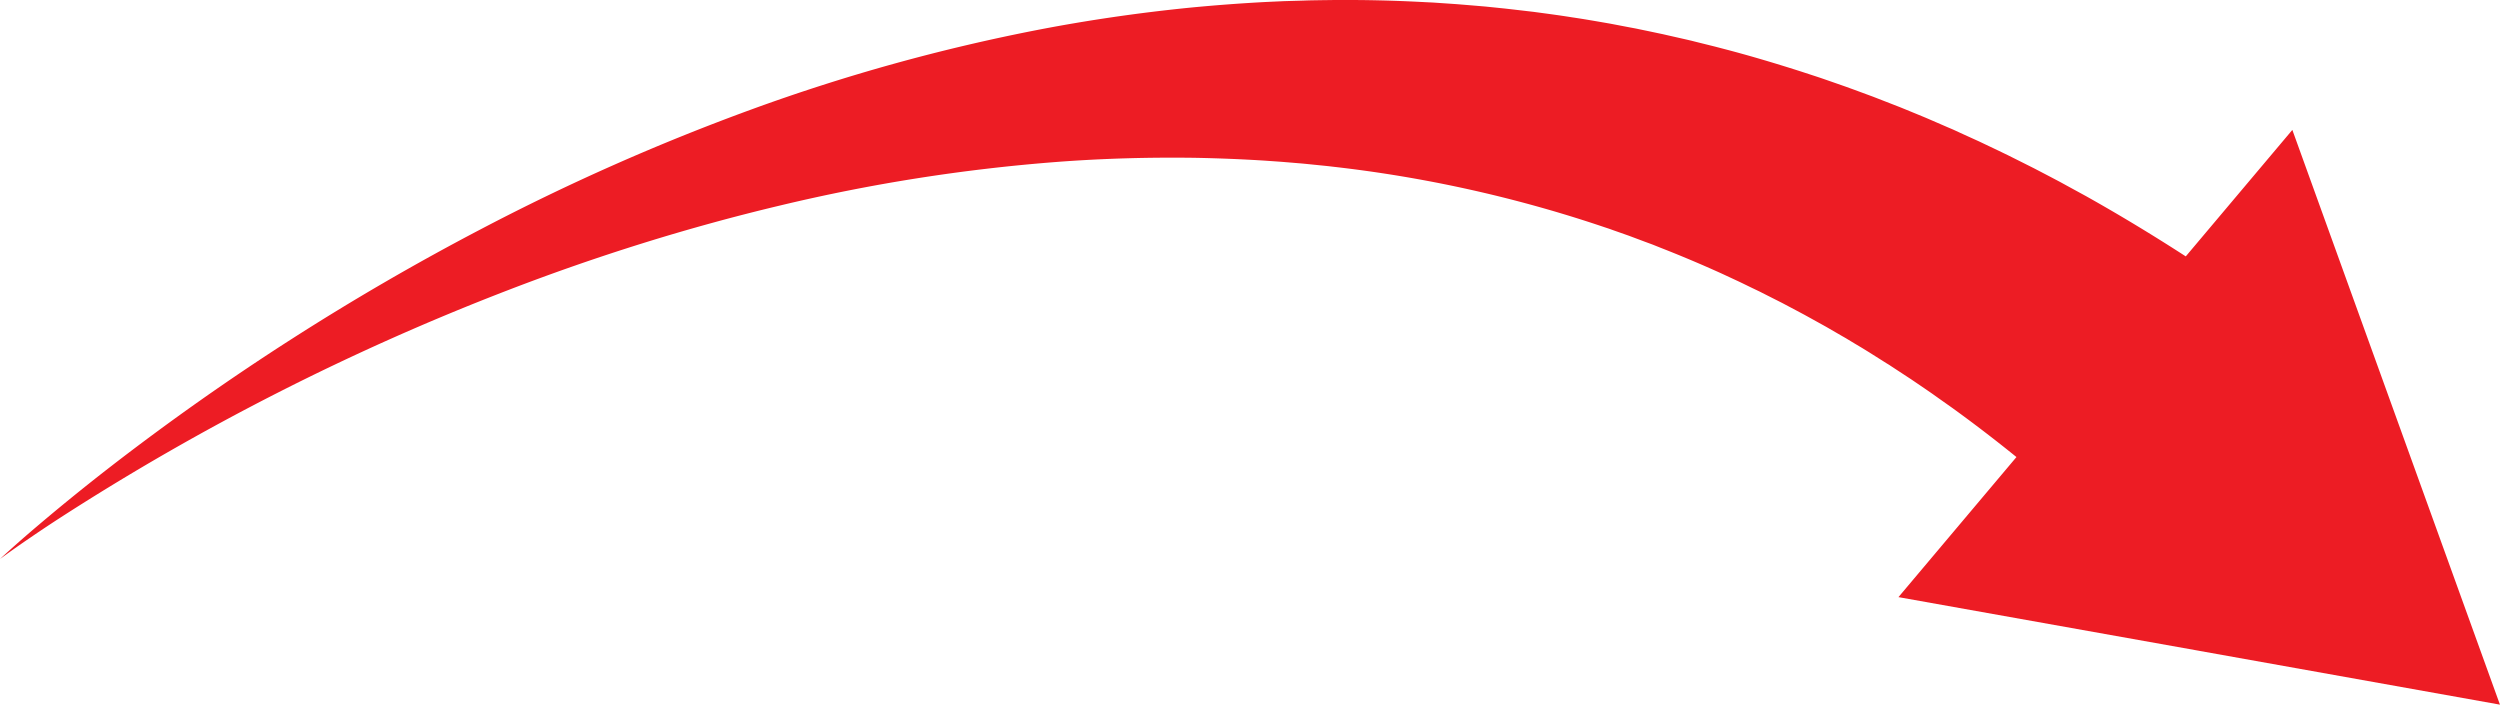 <svg xmlns="http://www.w3.org/2000/svg" viewBox="0 0 4576.1 1289.8"><path d="M4025.6 1191.3 3475 1093l216-256.4c-38.3-31-77.4-61-117.4-89.9l-24.9-17.6-12.5-8.9-12.5-8.6-25.3-17.2-25.5-16.7-12.8-8.4c-2-1.4-4.2-2.7-6.4-4l-6.5-4.1-25.8-16.3-13-8-13.1-7.8-13.1-7.9c-4.3-2.7-8.8-5.1-13.2-7.7l-26.4-15.3-26.7-14.8-13.4-7.4-13.5-7.2-27-14.3-27.3-13.8-13.6-6.9-13.8-6.6c-9.2-4.4-18.3-9-27.6-13.3L3152 501a2289 2289 0 0 0-113-47.7l-14.2-5.7-14.4-5.3-14.4-5.4-7.2-2.7-7.2-2.7-29-10.2-7.2-2.6-7.3-2.4-14.6-4.9a2388 2388 0 0 0-484.1-106.3c-10.4-1.3-20.7-2.2-31.1-3.3-10.4-1-20.8-2.2-31.2-3l-31.3-2.6-31.4-2.2c-41.8-2.6-83.8-4.3-126-5.1-84.2-1.2-169 1.1-253.7 7.5a3233.9 3233.9 0 0 0-507.4 79.9c-168 40-334.2 92-497.1 154.7a4486.6 4486.6 0 0 0-820.8 417.2c-18.5 12-37 24.3-55.2 36.8A1917.4 1917.4 0 0 0 0 1023.2c16.2-15 32.8-29.7 49.6-44.3a3882.6 3882.6 0 0 1 154.7-126.2 4577.8 4577.8 0 0 1 675.6-433 4066.9 4066.9 0 0 1 494.6-219 3449 3449 0 0 1 527.6-146.5c90.4-17.4 181.9-30.7 274.2-40 46.2-4.5 92.6-8 139.1-10.5l35-1.6 35-1c11.6-.5 23.3-.6 35-.8 11.6-.1 23.3-.4 35-.3 46.8-.2 93.7 1 140.6 3.3l17.6.9 8.8.4 8.8.6 35.3 2.4 35.2 2.9 17.6 1.5 17.6 1.8 17.6 1.8 8.8 1 8.7 1 35.2 4.1c23.4 3.2 46.9 6.2 70.3 10 23.4 3.4 46.7 7.6 70 11.6l35 6.7c5.8 1.1 11.7 2.1 17.5 3.4l17.4 3.6 17.4 3.7 8.7 1.8 8.7 2 34.8 7.9 8.6 2 8.7 2.2 17.3 4.3 17.3 4.3 17.2 4.5c46.1 12 91.8 25.7 137.2 40.1l34 11.1c11.4 3.8 22.6 7.8 33.9 11.7l16.9 5.9 16.8 6.1 33.6 12.4 33.4 13 16.7 6.5 16.6 6.8c11 4.6 22.1 9 33.1 13.7l33 14.3c5.4 2.4 11 4.6 16.4 7.1l16.3 7.5 16.3 7.4c5.4 2.5 11 4.9 16.3 7.5l32.4 15.4 8 3.9 8.1 3.9 16 8 32.1 16.1 31.8 16.6 15.9 8.4 15.7 8.6 31.5 17.2c62.1 34.8 123 71.7 182.8 110.4L4196 237.8l190 526 190 526-550.6-98.5Z" style="fill:#ed1c24"/></svg>